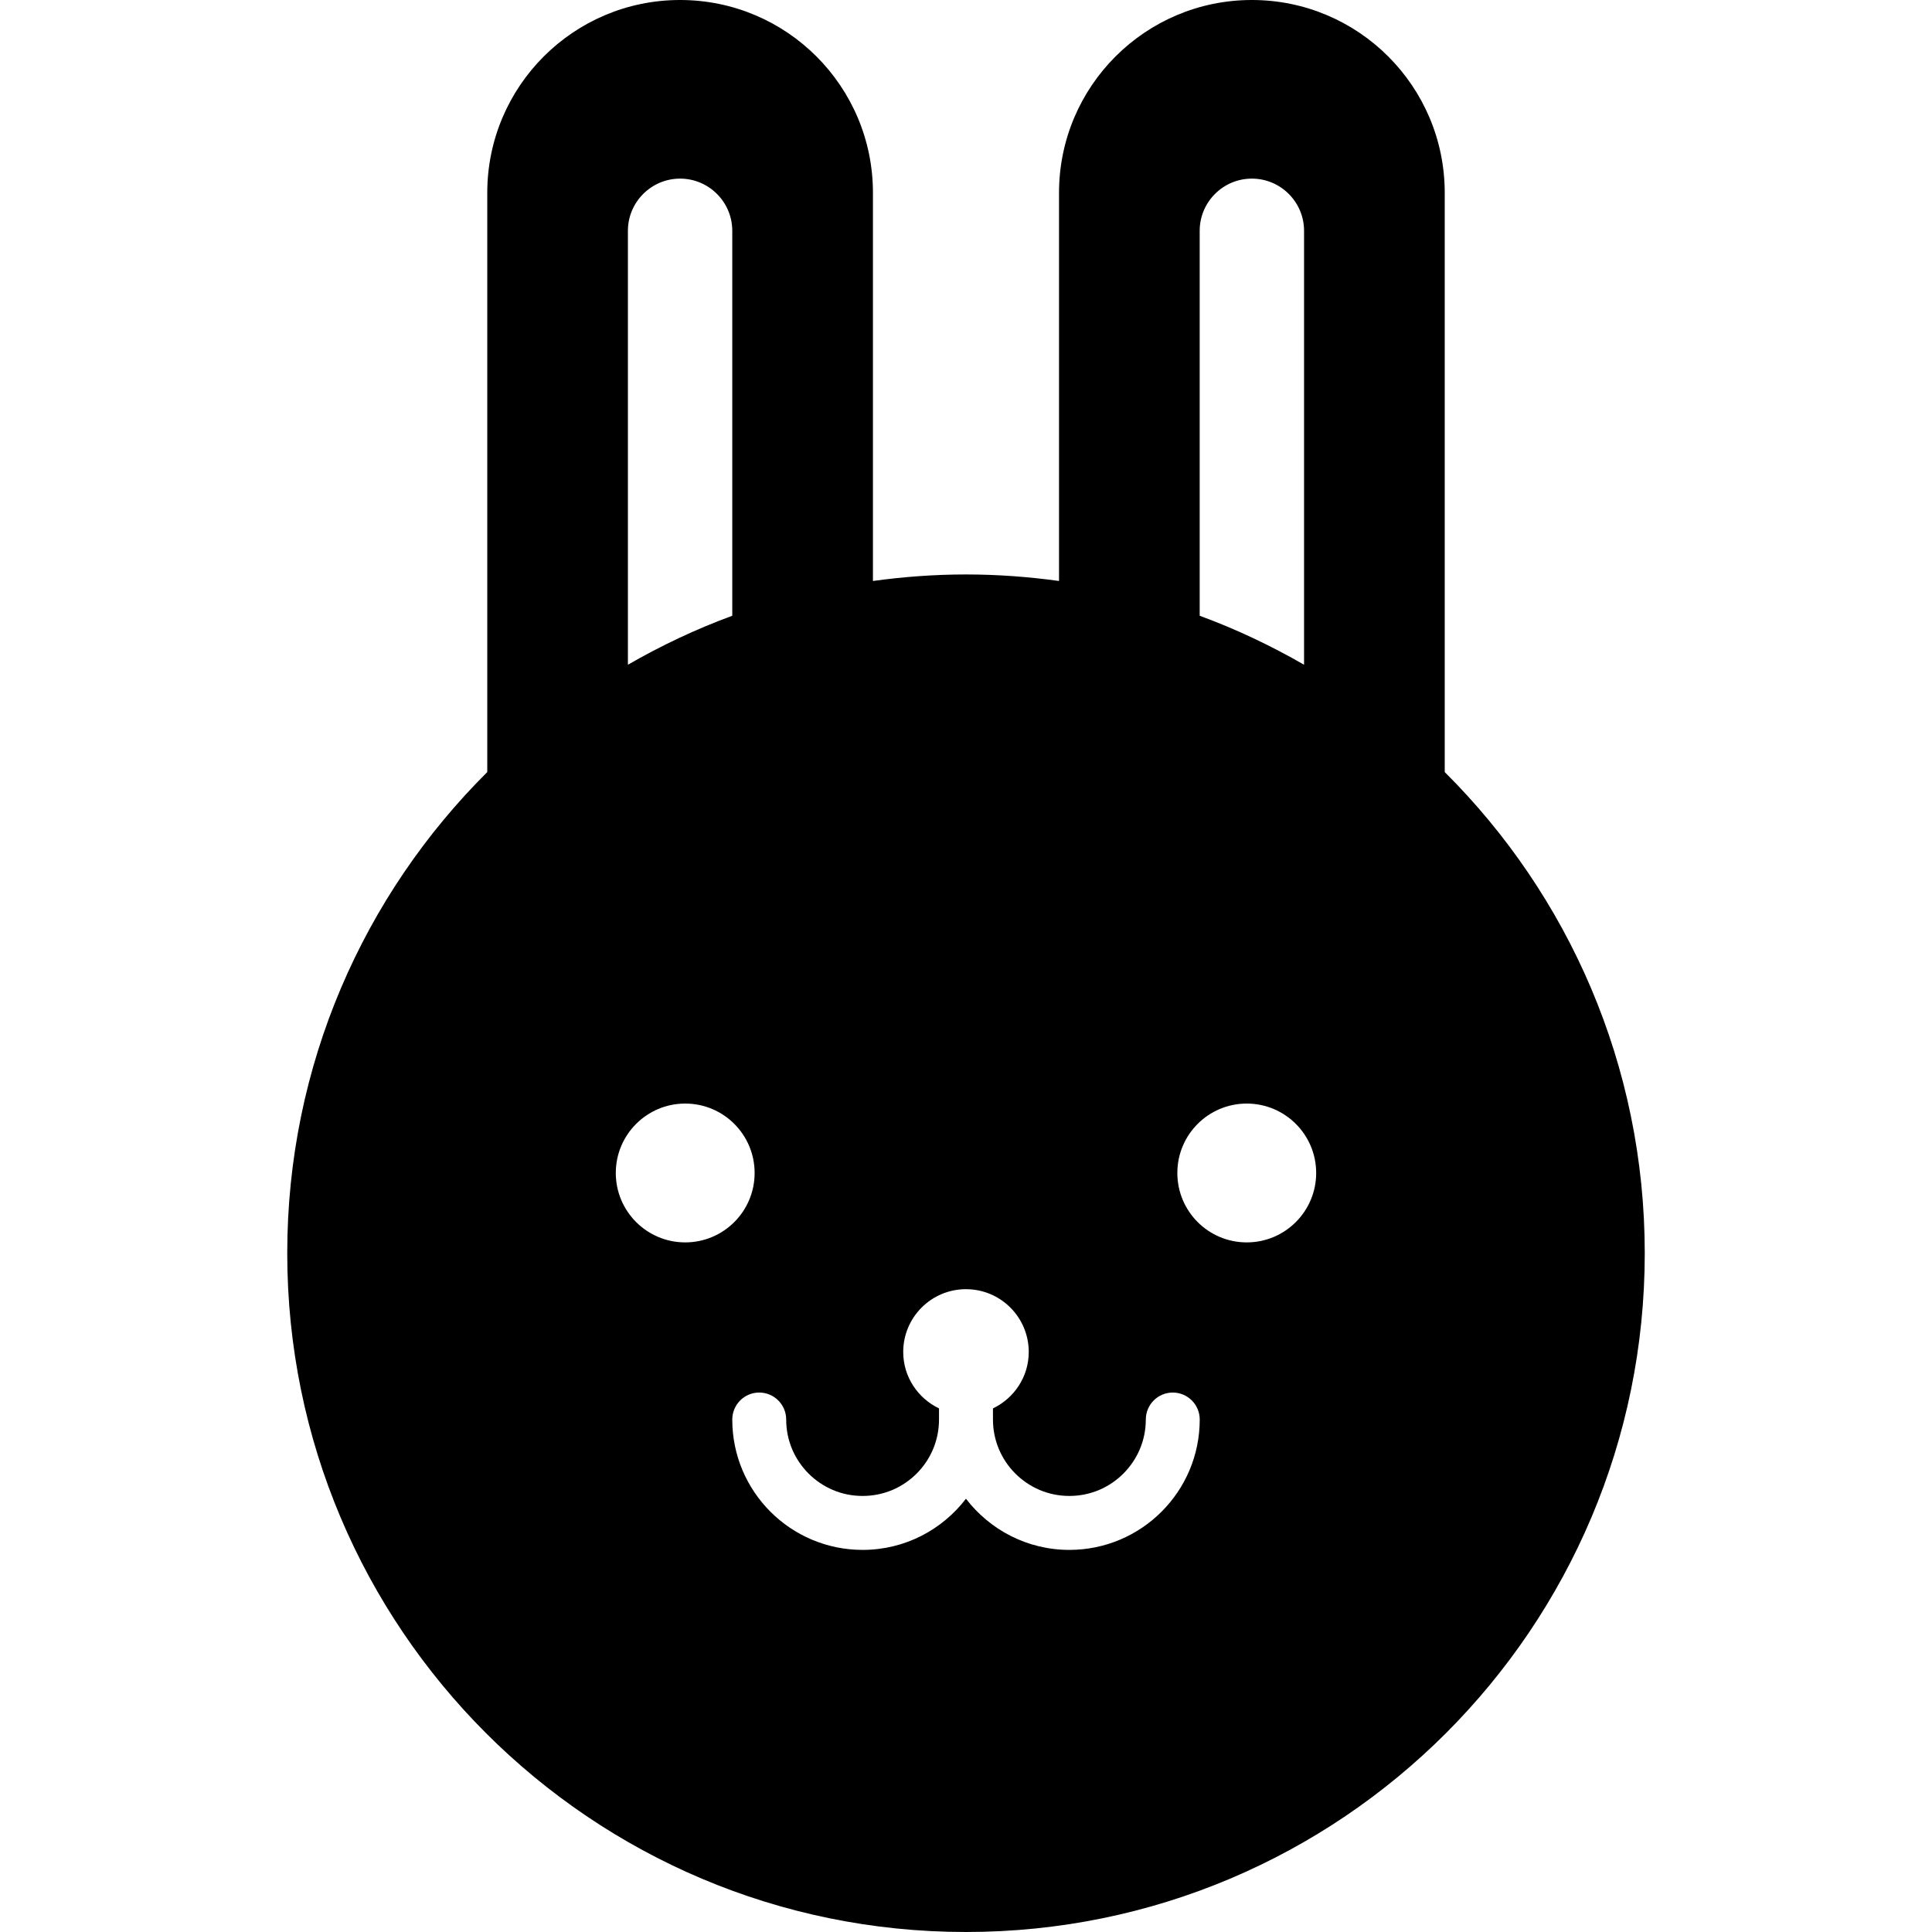 <?xml version="1.0" encoding="utf-8"?>

<!DOCTYPE svg PUBLIC "-//W3C//DTD SVG 1.1//EN" "http://www.w3.org/Graphics/SVG/1.1/DTD/svg11.dtd">
<!-- Скачано с сайта svg4.ru / Downloaded from svg4.ru -->
<svg height="800px" width="800px" version="1.1" id="_x32_" xmlns="http://www.w3.org/2000/svg" xmlns:xlink="http://www.w3.org/1999/xlink" 
	 viewBox="0 0 512 512"  xml:space="preserve">
<style type="text/css">
	.st0{fill:#000000;}
</style>
<g>
	<path class="st0" d="M382.868,204.605V51.099C382.868,22.875,359.984,0,331.76,0c-28.223,0-51.108,22.875-51.108,51.099v102.866
		c-8.061-1.108-16.284-1.729-24.662-1.729c-8.366,0-16.581,0.621-24.651,1.729V51.099C231.339,22.875,208.464,0,180.231,0
		c-28.214,0-51.1,22.875-51.1,51.099v153.506c-32.741,32.58-53.009,77.67-53.009,127.508C76.123,431.464,156.658,512,255.99,512
		c99.352,0,179.887-80.536,179.887-179.887C435.877,282.275,415.61,237.184,382.868,204.605z M317.93,61.166
		c0-7.622,6.198-13.83,13.829-13.83c7.632,0,13.831,6.208,13.831,13.83v114.996c-8.788-5.062-18.024-9.446-27.66-12.98V61.166z
		 M166.401,61.166c0-7.622,6.208-13.83,13.83-13.83c7.622,0,13.829,6.208,13.829,13.83v102.016
		c-9.636,3.534-18.873,7.917-27.66,12.98V61.166z M163.192,310.852c0-10.163,8.242-18.396,18.395-18.396
		c10.163,0,18.396,8.233,18.396,18.396c0,10.163-8.233,18.396-18.396,18.396C171.434,329.248,163.192,321.015,163.192,310.852z
		 M283.393,410.739c-11.175,0-21.08-5.33-27.403-13.563c-6.303,8.233-16.218,13.563-27.392,13.563
		c-19.084-0.01-34.538-15.464-34.538-34.546c0-3.946,3.19-7.154,7.145-7.154c3.944,0,7.144,3.209,7.144,7.154
		c0,5.616,2.254,10.63,5.931,14.316c3.687,3.678,8.701,5.932,14.318,5.932c5.616,0,10.64-2.254,14.326-5.932
		c3.668-3.686,5.922-8.7,5.922-14.316v-2.952c-5.588-2.684-9.484-8.347-9.484-14.957c0-9.189,7.45-16.638,16.628-16.638
		c9.189,0,16.638,7.45,16.638,16.638c0,6.61-3.896,12.273-9.484,14.957v2.952c0.01,5.616,2.254,10.63,5.931,14.316
		c3.687,3.678,8.712,5.932,14.318,5.932c5.616,0,10.63-2.254,14.318-5.932c3.676-3.686,5.931-8.7,5.94-14.316
		c0-3.946,3.19-7.154,7.145-7.154c3.944,0,7.144,3.209,7.144,7.154C317.939,395.275,302.476,410.729,283.393,410.739z
		 M330.403,329.248c-10.162,0-18.395-8.233-18.395-18.396c0-10.163,8.233-18.396,18.395-18.396c10.153,0,18.396,8.233,18.396,18.396
		C348.799,321.015,340.556,329.248,330.403,329.248z"/>
</g>
</svg>